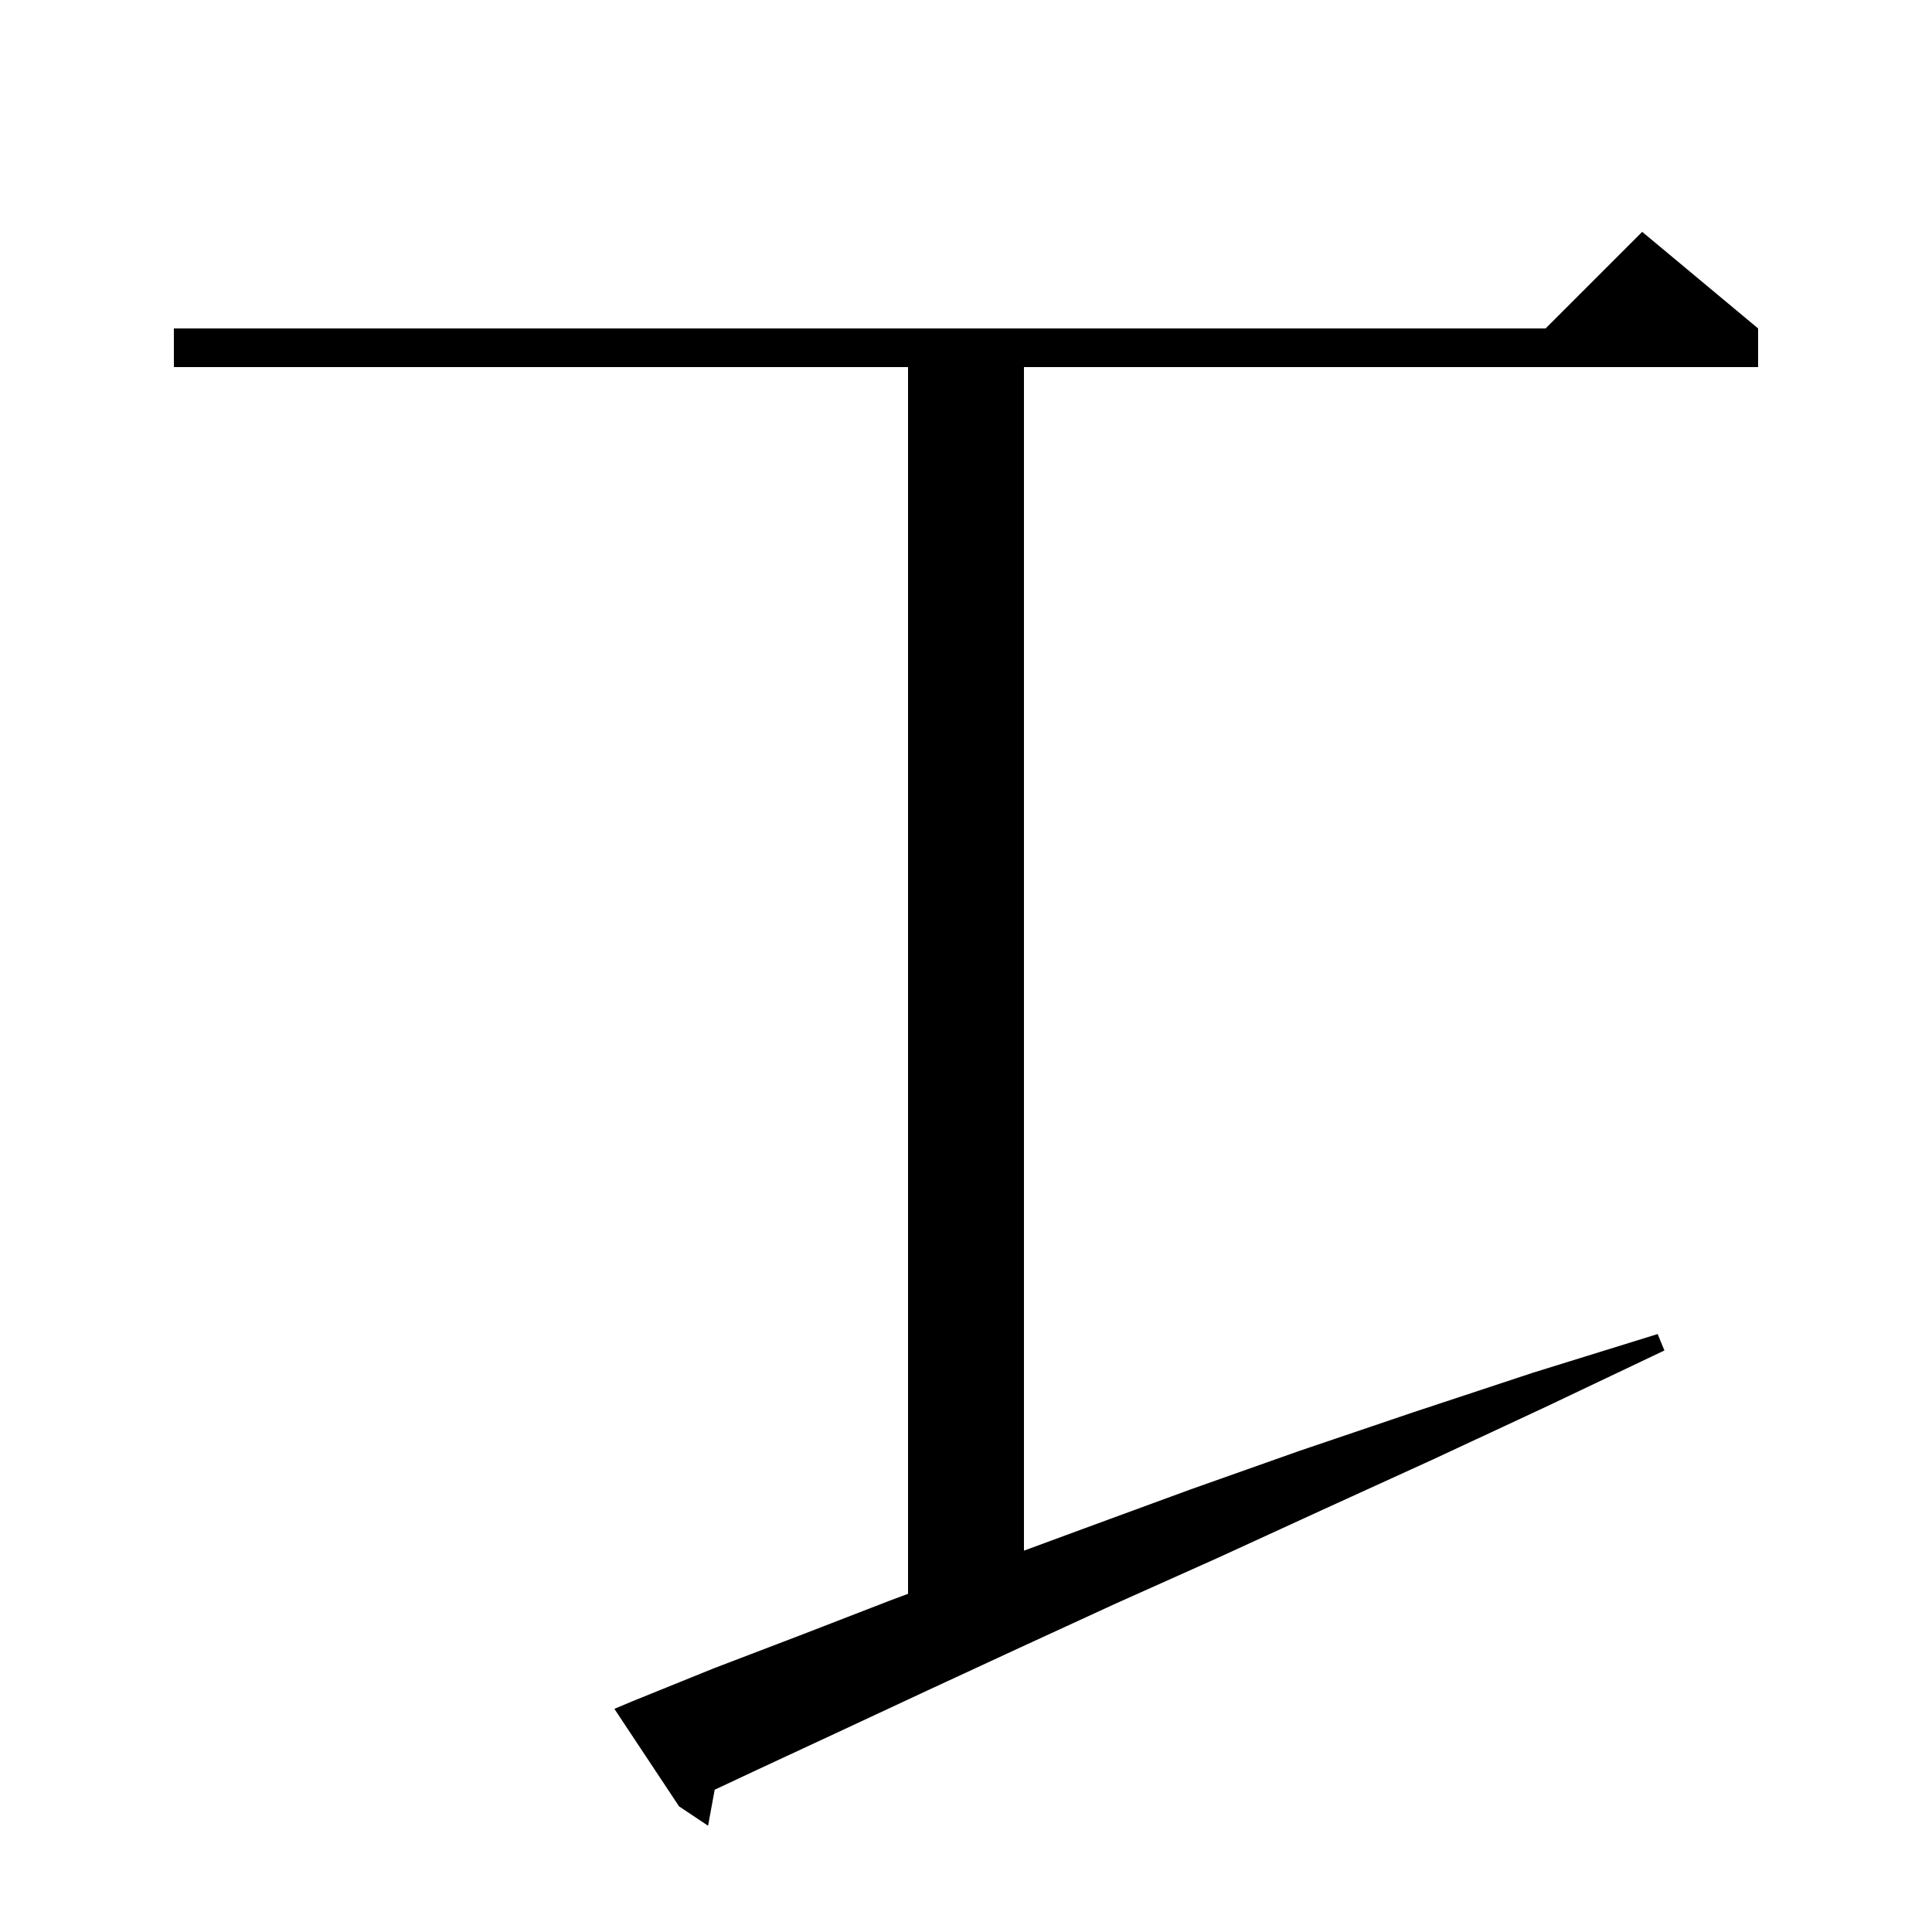 <svg xmlns="http://www.w3.org/2000/svg" xmlns:xlink="http://www.w3.org/1999/xlink" version="1.1" baseProfile="full" viewBox="0 0 200 200" width="200" height="200"><g fill="currentColor"><path d="M 65.5 176.1 L 73.9 172.7 L 82.8 169.3 L 92.1 165.7 L 94.0 164.99 L 94.0 38.0 L 18.0 38.0 L 18.0 34.0 L 160.0 34.0 L 170.0 24.0 L 182.0 34.0 L 182.0 38.0 L 106.0 38.0 L 106.0 160.524 L 112.3 158.2 L 123.2 154.2 L 134.5 150.2 L 146.3 146.2 L 158.7 142.1 L 171.6 138.1 L 172.3 139.8 L 160.1 145.6 L 148.3 151.1 L 136.9 156.3 L 126.0 161.3 L 115.5 166.0 L 105.5 170.6 L 96.0 175.0 L 87.0 179.2 L 78.4 183.2 L 73.983 185.272 L 73.3 189.0 L 70.3 187.0 L 63.6 176.9 Z "/></g></svg>